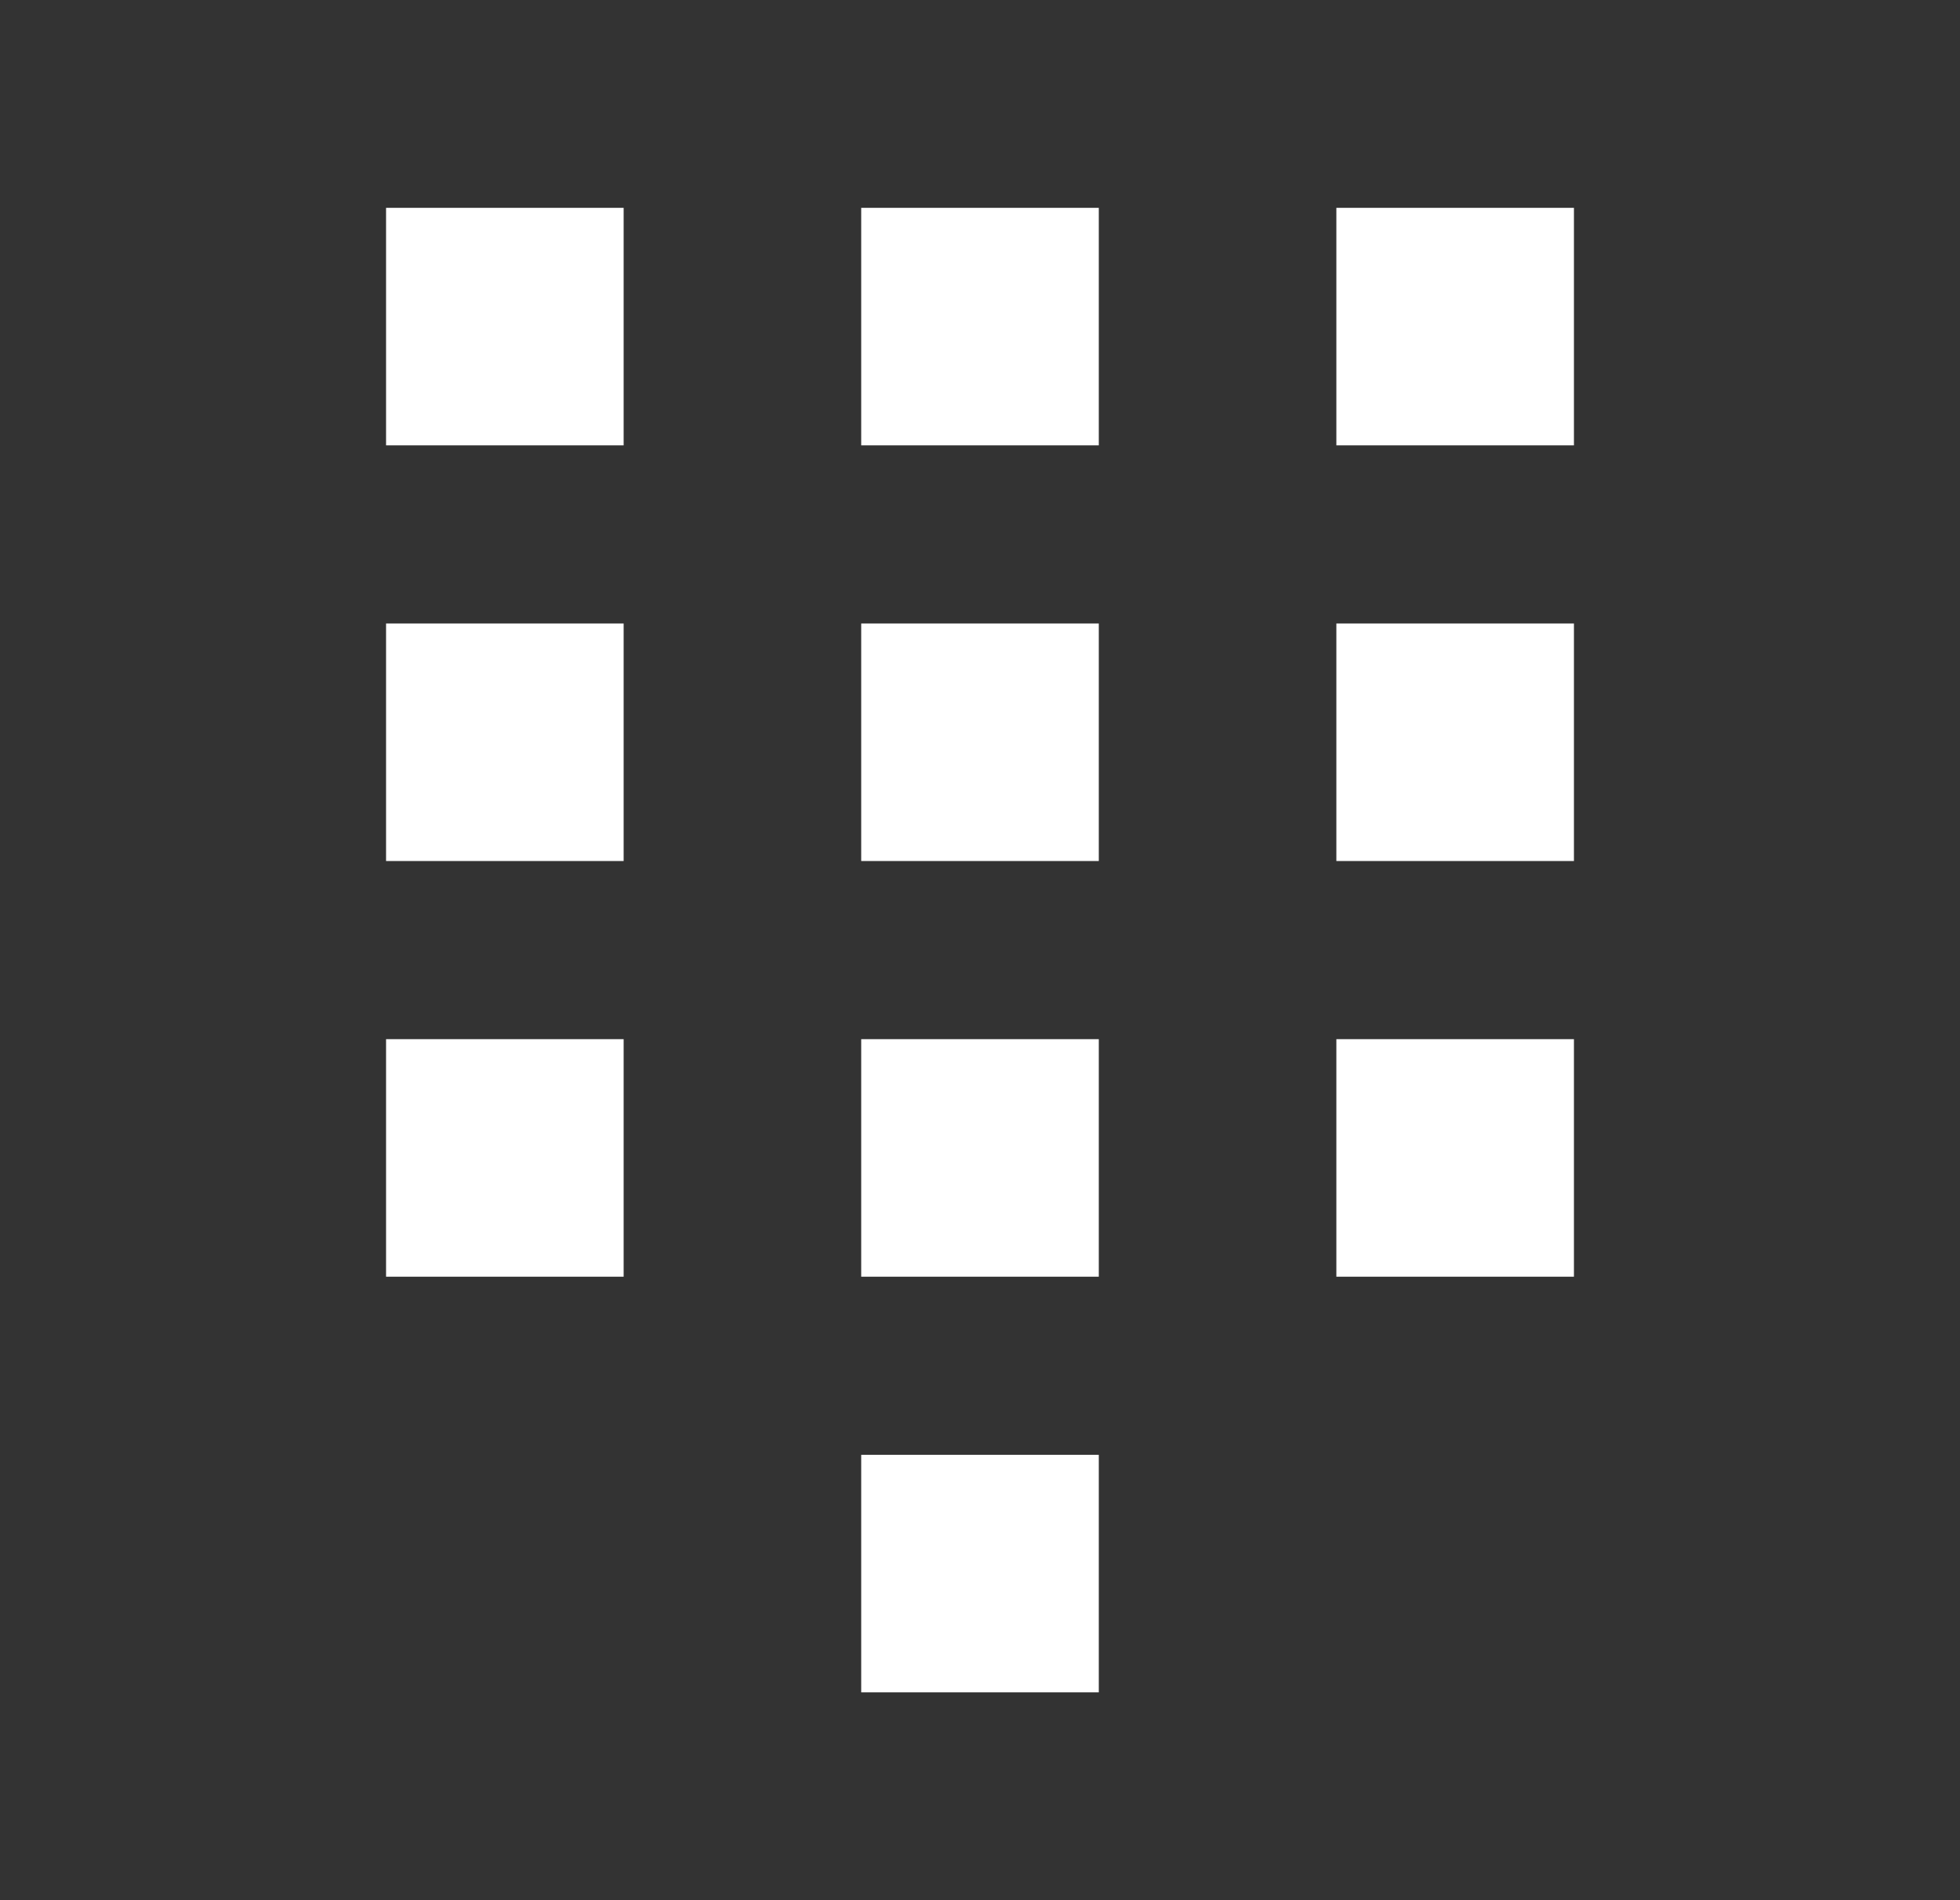 <svg width="33" height="32" viewBox="0 0 33 32" fill="none" xmlns="http://www.w3.org/2000/svg">
<rect x="0" y="0" width="33" height="32" fill="#333333" stroke="none"/>
<rect x="6.5" y="3.5" width="4" height="4" fill="white"/>
<rect x="6.5" y="10.5" width="4" height="4" fill="white"/>
<rect x="6.5" y="17.5" width="4" height="4" fill="white"/>
<rect x="14.5" y="3.5" width="4" height="4" fill="white"/>
<rect x="14.5" y="10.5" width="4" height="4" fill="white"/>
<rect x="14.5" y="17.5" width="4" height="4" fill="white"/>
<rect x="14.5" y="24.5" width="4" height="4" fill="white"/>
<rect x="22.5" y="3.5" width="4" height="4" fill="white"/>
<rect x="22.5" y="10.5" width="4" height="4" fill="white"/>
<rect x="22.5" y="17.5" width="4" height="4" fill="white"/>
</svg>
